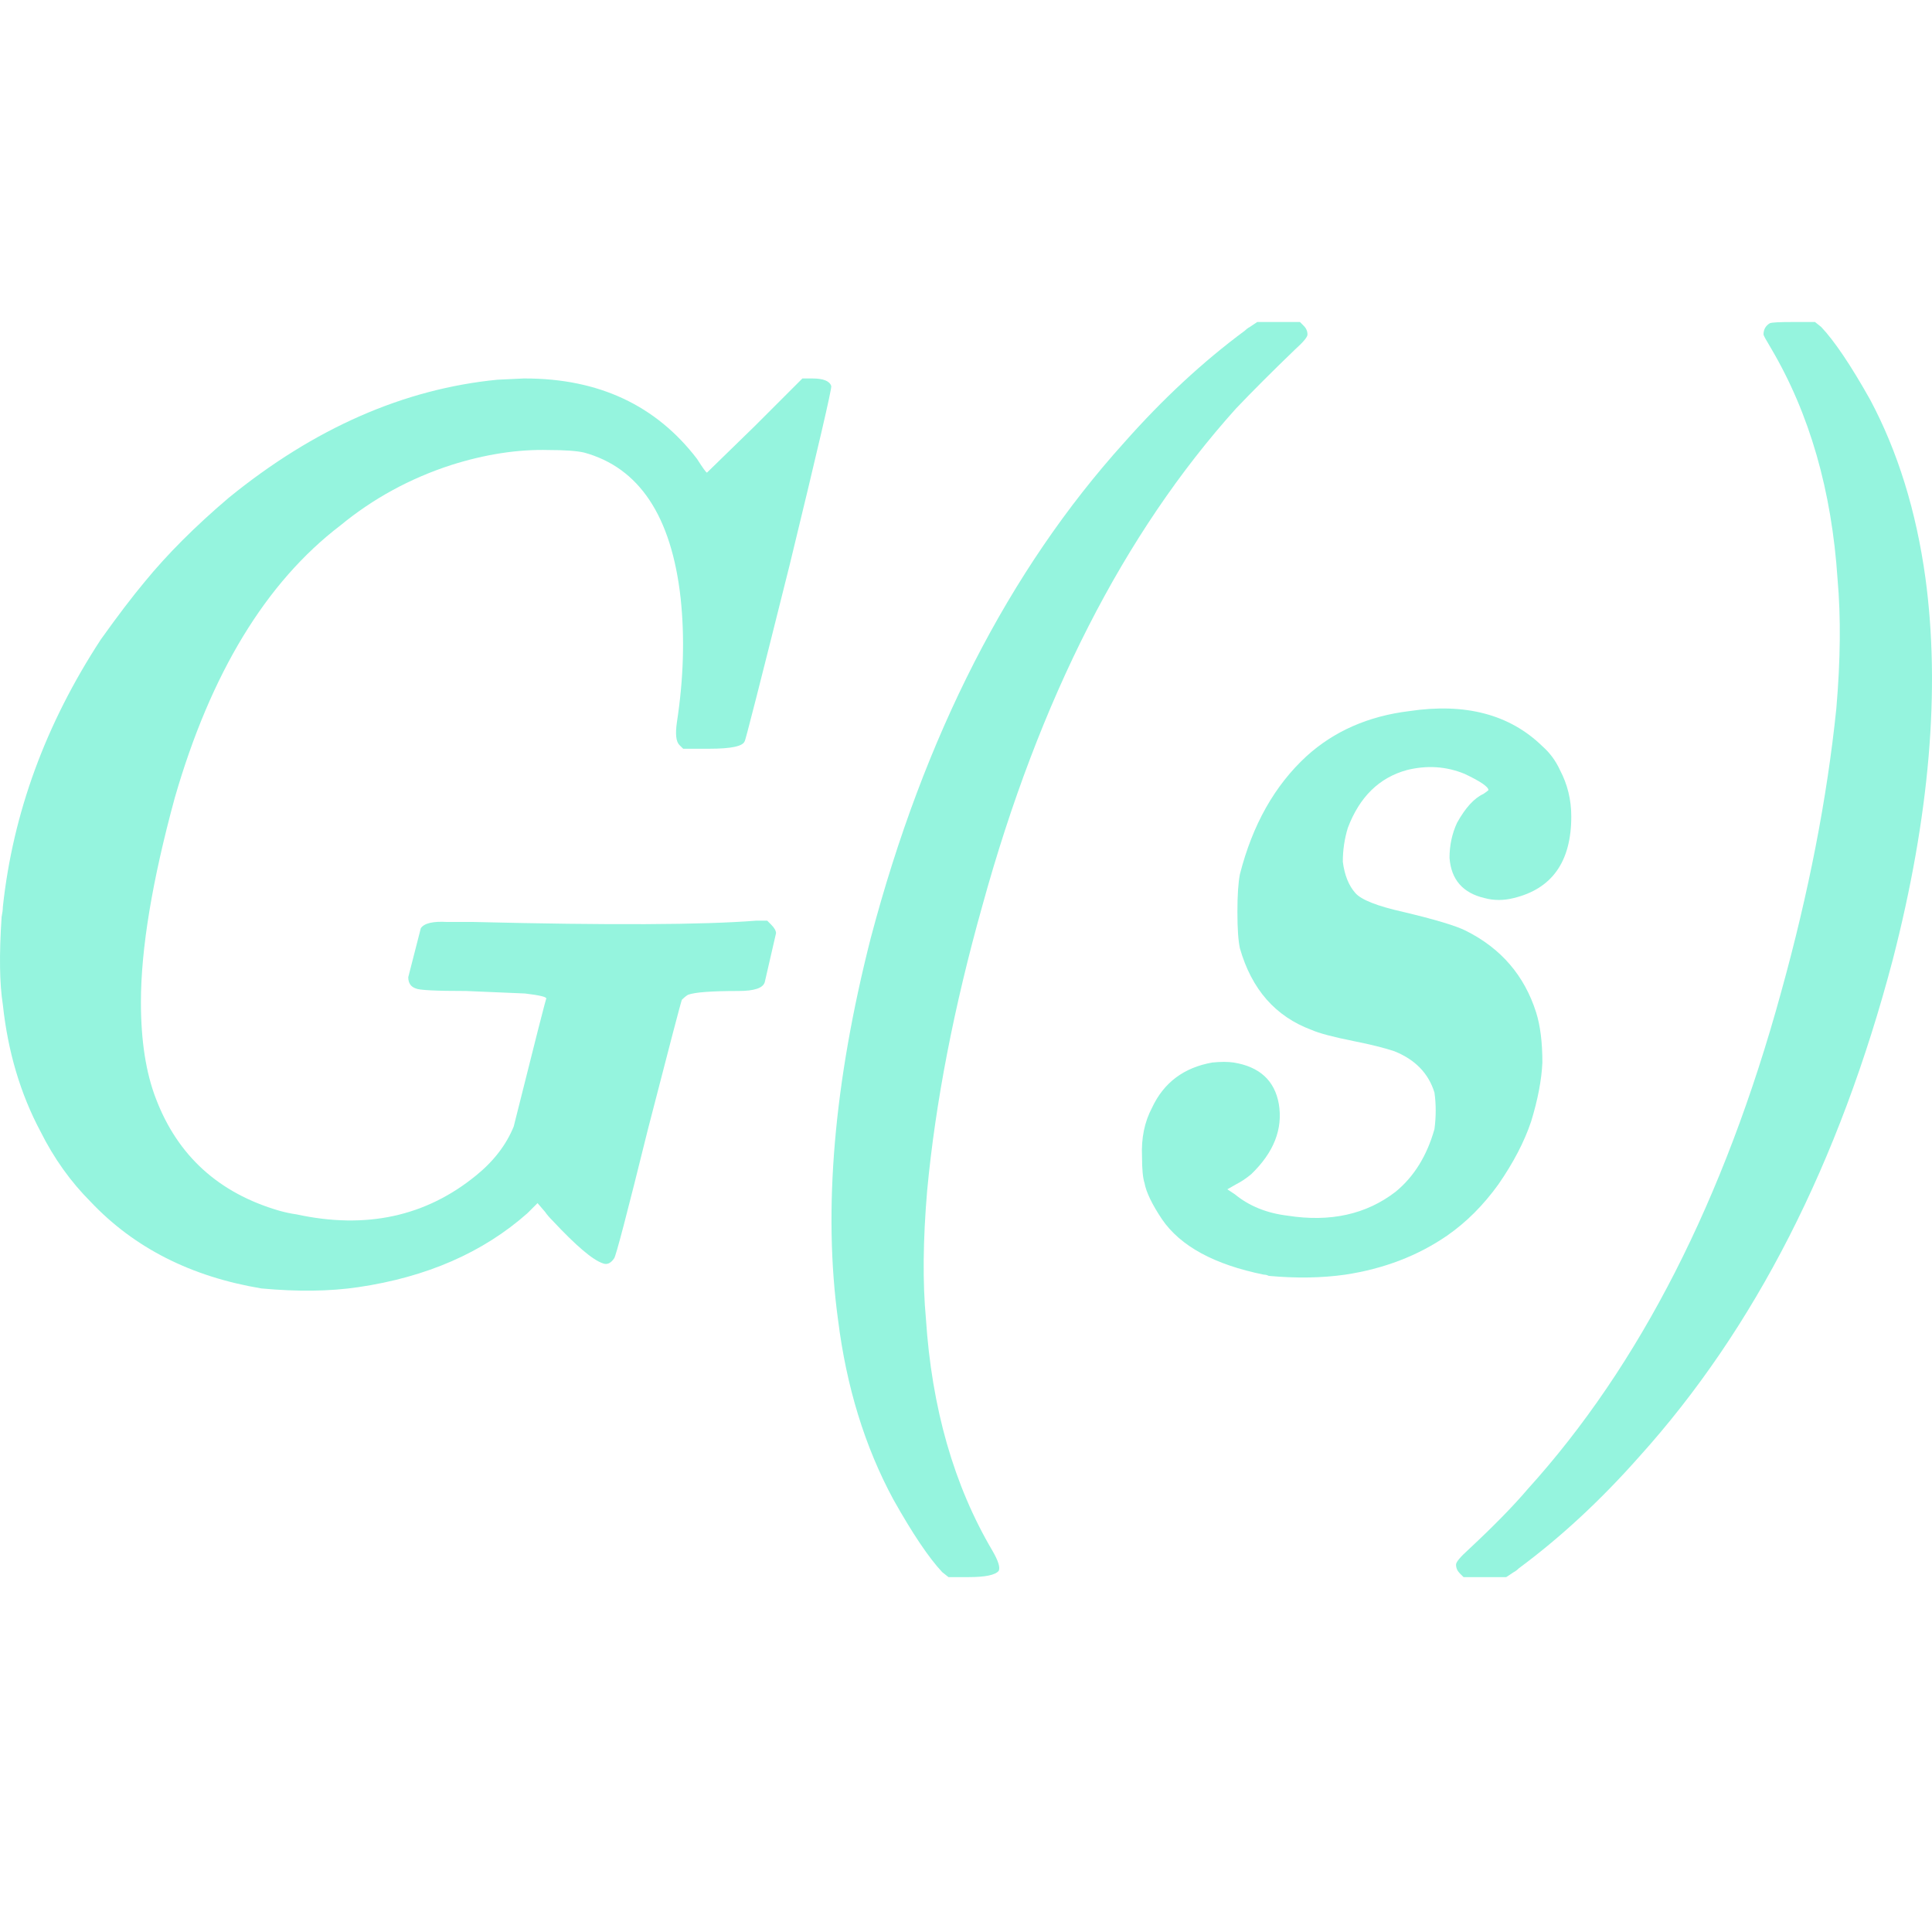 <svg width="48" height="48" viewBox="0 0 48 48" fill="none" xmlns="http://www.w3.org/2000/svg">
<path d="M31.049 8.125L31.236 8H32.297L32.39 8.094C32.453 8.156 32.484 8.229 32.484 8.312C32.484 8.374 32.38 8.499 32.172 8.686C31.61 9.227 31.122 9.715 30.706 10.152C27.921 13.249 25.821 17.365 24.407 22.5C23.7 25.016 23.243 27.375 23.035 29.579C22.931 30.805 22.921 31.866 23.004 32.76C23.149 34.984 23.7 36.907 24.657 38.528C24.802 38.778 24.854 38.944 24.813 39.027C24.729 39.131 24.48 39.183 24.064 39.183H23.565L23.409 39.059C23.077 38.705 22.671 38.102 22.193 37.25C21.486 35.94 21.029 34.454 20.821 32.791C20.447 30.067 20.717 26.907 21.632 23.311C22.962 18.28 25.062 14.174 27.931 10.994C28.887 9.913 29.885 8.987 30.924 8.218C30.966 8.177 31.008 8.146 31.049 8.125Z" fill="#95F4DE"/>
<path d="M44.563 8C44.209 8 44.012 8.01 43.97 8.031C43.866 8.094 43.814 8.187 43.814 8.312C43.814 8.333 43.877 8.447 44.002 8.655C44.958 10.276 45.509 12.189 45.654 14.393C45.737 15.328 45.727 16.399 45.623 17.604C45.394 19.829 44.937 22.178 44.251 24.652C42.837 29.808 40.738 33.924 37.952 37C37.599 37.416 37.11 37.915 36.486 38.497C36.279 38.684 36.175 38.809 36.175 38.871C36.175 38.955 36.206 39.027 36.268 39.09L36.362 39.183H37.422L37.609 39.059C37.651 39.038 37.692 39.007 37.734 38.965C38.773 38.196 39.771 37.271 40.727 36.19C43.596 33.009 45.696 28.893 47.026 23.841C47.941 20.286 48.211 17.126 47.837 14.361C47.608 12.698 47.151 11.222 46.465 9.933C45.987 9.081 45.581 8.478 45.249 8.125L45.093 8H44.563Z" fill="#95F4DE"/>
<path d="M38.32 18.54C37.51 17.75 36.408 17.459 35.015 17.667C33.996 17.791 33.144 18.166 32.458 18.789C31.668 19.517 31.117 20.494 30.805 21.721C30.764 21.928 30.743 22.24 30.743 22.656C30.743 23.072 30.764 23.373 30.805 23.56C31.096 24.579 31.689 25.255 32.583 25.587C32.77 25.671 33.123 25.764 33.643 25.868C34.059 25.951 34.391 26.034 34.641 26.117C35.16 26.325 35.493 26.668 35.639 27.146C35.68 27.438 35.68 27.739 35.639 28.051C35.452 28.716 35.129 29.236 34.672 29.61C33.944 30.171 33.05 30.369 31.99 30.203C31.471 30.14 31.034 29.963 30.68 29.672L30.493 29.548L30.712 29.423C30.837 29.36 30.961 29.277 31.086 29.173C31.647 28.633 31.876 28.051 31.772 27.427C31.668 26.845 31.294 26.502 30.649 26.398C30.504 26.377 30.327 26.377 30.119 26.398C29.412 26.523 28.913 26.897 28.622 27.521C28.435 27.874 28.352 28.279 28.373 28.737C28.373 29.049 28.394 29.267 28.435 29.392C28.477 29.62 28.622 29.922 28.872 30.296C29.329 30.961 30.171 31.419 31.398 31.668C31.439 31.668 31.481 31.678 31.523 31.699C32.209 31.762 32.843 31.751 33.425 31.668C34.381 31.523 35.223 31.2 35.95 30.701C36.429 30.369 36.855 29.943 37.229 29.423C37.603 28.882 37.873 28.363 38.04 27.864C38.206 27.323 38.3 26.835 38.32 26.398C38.32 25.899 38.269 25.483 38.164 25.151C37.873 24.236 37.291 23.56 36.418 23.124C36.169 22.999 35.649 22.843 34.859 22.656C34.215 22.511 33.82 22.355 33.674 22.188C33.508 22.001 33.404 21.741 33.362 21.409C33.362 21.118 33.404 20.837 33.487 20.567C33.778 19.798 34.267 19.32 34.953 19.132C35.452 19.008 35.93 19.039 36.387 19.226C36.782 19.413 36.98 19.548 36.98 19.631C36.959 19.652 36.917 19.683 36.855 19.725C36.626 19.829 36.408 20.068 36.2 20.442C36.075 20.712 36.013 21.003 36.013 21.315C36.054 21.856 36.346 22.188 36.886 22.313C37.115 22.375 37.354 22.375 37.603 22.313C38.559 22.084 39.038 21.409 39.038 20.286C39.038 19.87 38.944 19.486 38.757 19.132C38.653 18.904 38.508 18.706 38.32 18.54Z" fill="#95F4DE"/>
<path d="M13.012 9.403L12.357 9.434C10.029 9.663 7.805 10.64 5.684 12.366C4.853 13.072 4.156 13.769 3.595 14.455C3.283 14.829 2.919 15.307 2.504 15.889C1.132 17.989 0.321 20.203 0.071 22.531C0.071 22.594 0.061 22.677 0.04 22.781C-0.022 23.716 -0.012 24.444 0.071 24.964C0.196 26.128 0.508 27.178 1.007 28.113C1.339 28.778 1.755 29.36 2.254 29.86C3.335 31.003 4.749 31.72 6.495 32.011C7.389 32.094 8.189 32.084 8.896 31.98C10.601 31.73 12.004 31.117 13.106 30.14L13.355 29.891L13.542 30.109C13.584 30.171 13.646 30.244 13.729 30.327C14.312 30.951 14.727 31.304 14.977 31.387C15.081 31.429 15.174 31.387 15.258 31.263C15.299 31.221 15.58 30.151 16.099 28.051C16.64 25.951 16.921 24.881 16.941 24.839C17.004 24.777 17.056 24.735 17.097 24.714C17.264 24.652 17.679 24.621 18.345 24.621C18.74 24.621 18.958 24.548 19 24.402L19.28 23.186C19.28 23.124 19.239 23.051 19.155 22.968L19.062 22.874H18.781C17.471 22.978 15.133 22.989 11.765 22.906H11.11C10.757 22.885 10.539 22.937 10.455 23.061L10.143 24.278C10.143 24.423 10.206 24.517 10.331 24.558C10.414 24.6 10.829 24.621 11.578 24.621L13.043 24.683C13.397 24.725 13.574 24.766 13.574 24.808C13.574 24.766 13.303 25.826 12.763 27.988C12.576 28.446 12.264 28.851 11.827 29.205C10.58 30.223 9.094 30.546 7.368 30.171C7.223 30.151 7.077 30.119 6.932 30.078C5.435 29.641 4.416 28.716 3.876 27.302C3.626 26.658 3.501 25.858 3.501 24.901C3.501 23.571 3.782 21.877 4.343 19.818C5.237 16.721 6.609 14.465 8.46 13.052C9.27 12.386 10.185 11.887 11.204 11.555C12.056 11.285 12.867 11.16 13.636 11.181C14.031 11.181 14.322 11.201 14.509 11.243C15.881 11.617 16.682 12.823 16.91 14.86C17.014 15.837 16.983 16.866 16.817 17.947C16.775 18.238 16.796 18.426 16.879 18.509L16.973 18.602H17.627C18.168 18.602 18.459 18.54 18.501 18.415C18.501 18.478 18.875 17.012 19.623 14.018C20.33 11.108 20.673 9.632 20.652 9.59C20.611 9.466 20.455 9.403 20.184 9.403H19.935L18.75 10.588L17.565 11.742C17.544 11.742 17.461 11.628 17.316 11.399C16.297 10.069 14.873 9.403 13.043 9.403H13.012Z" fill="#95F4DE"/>
</svg>
